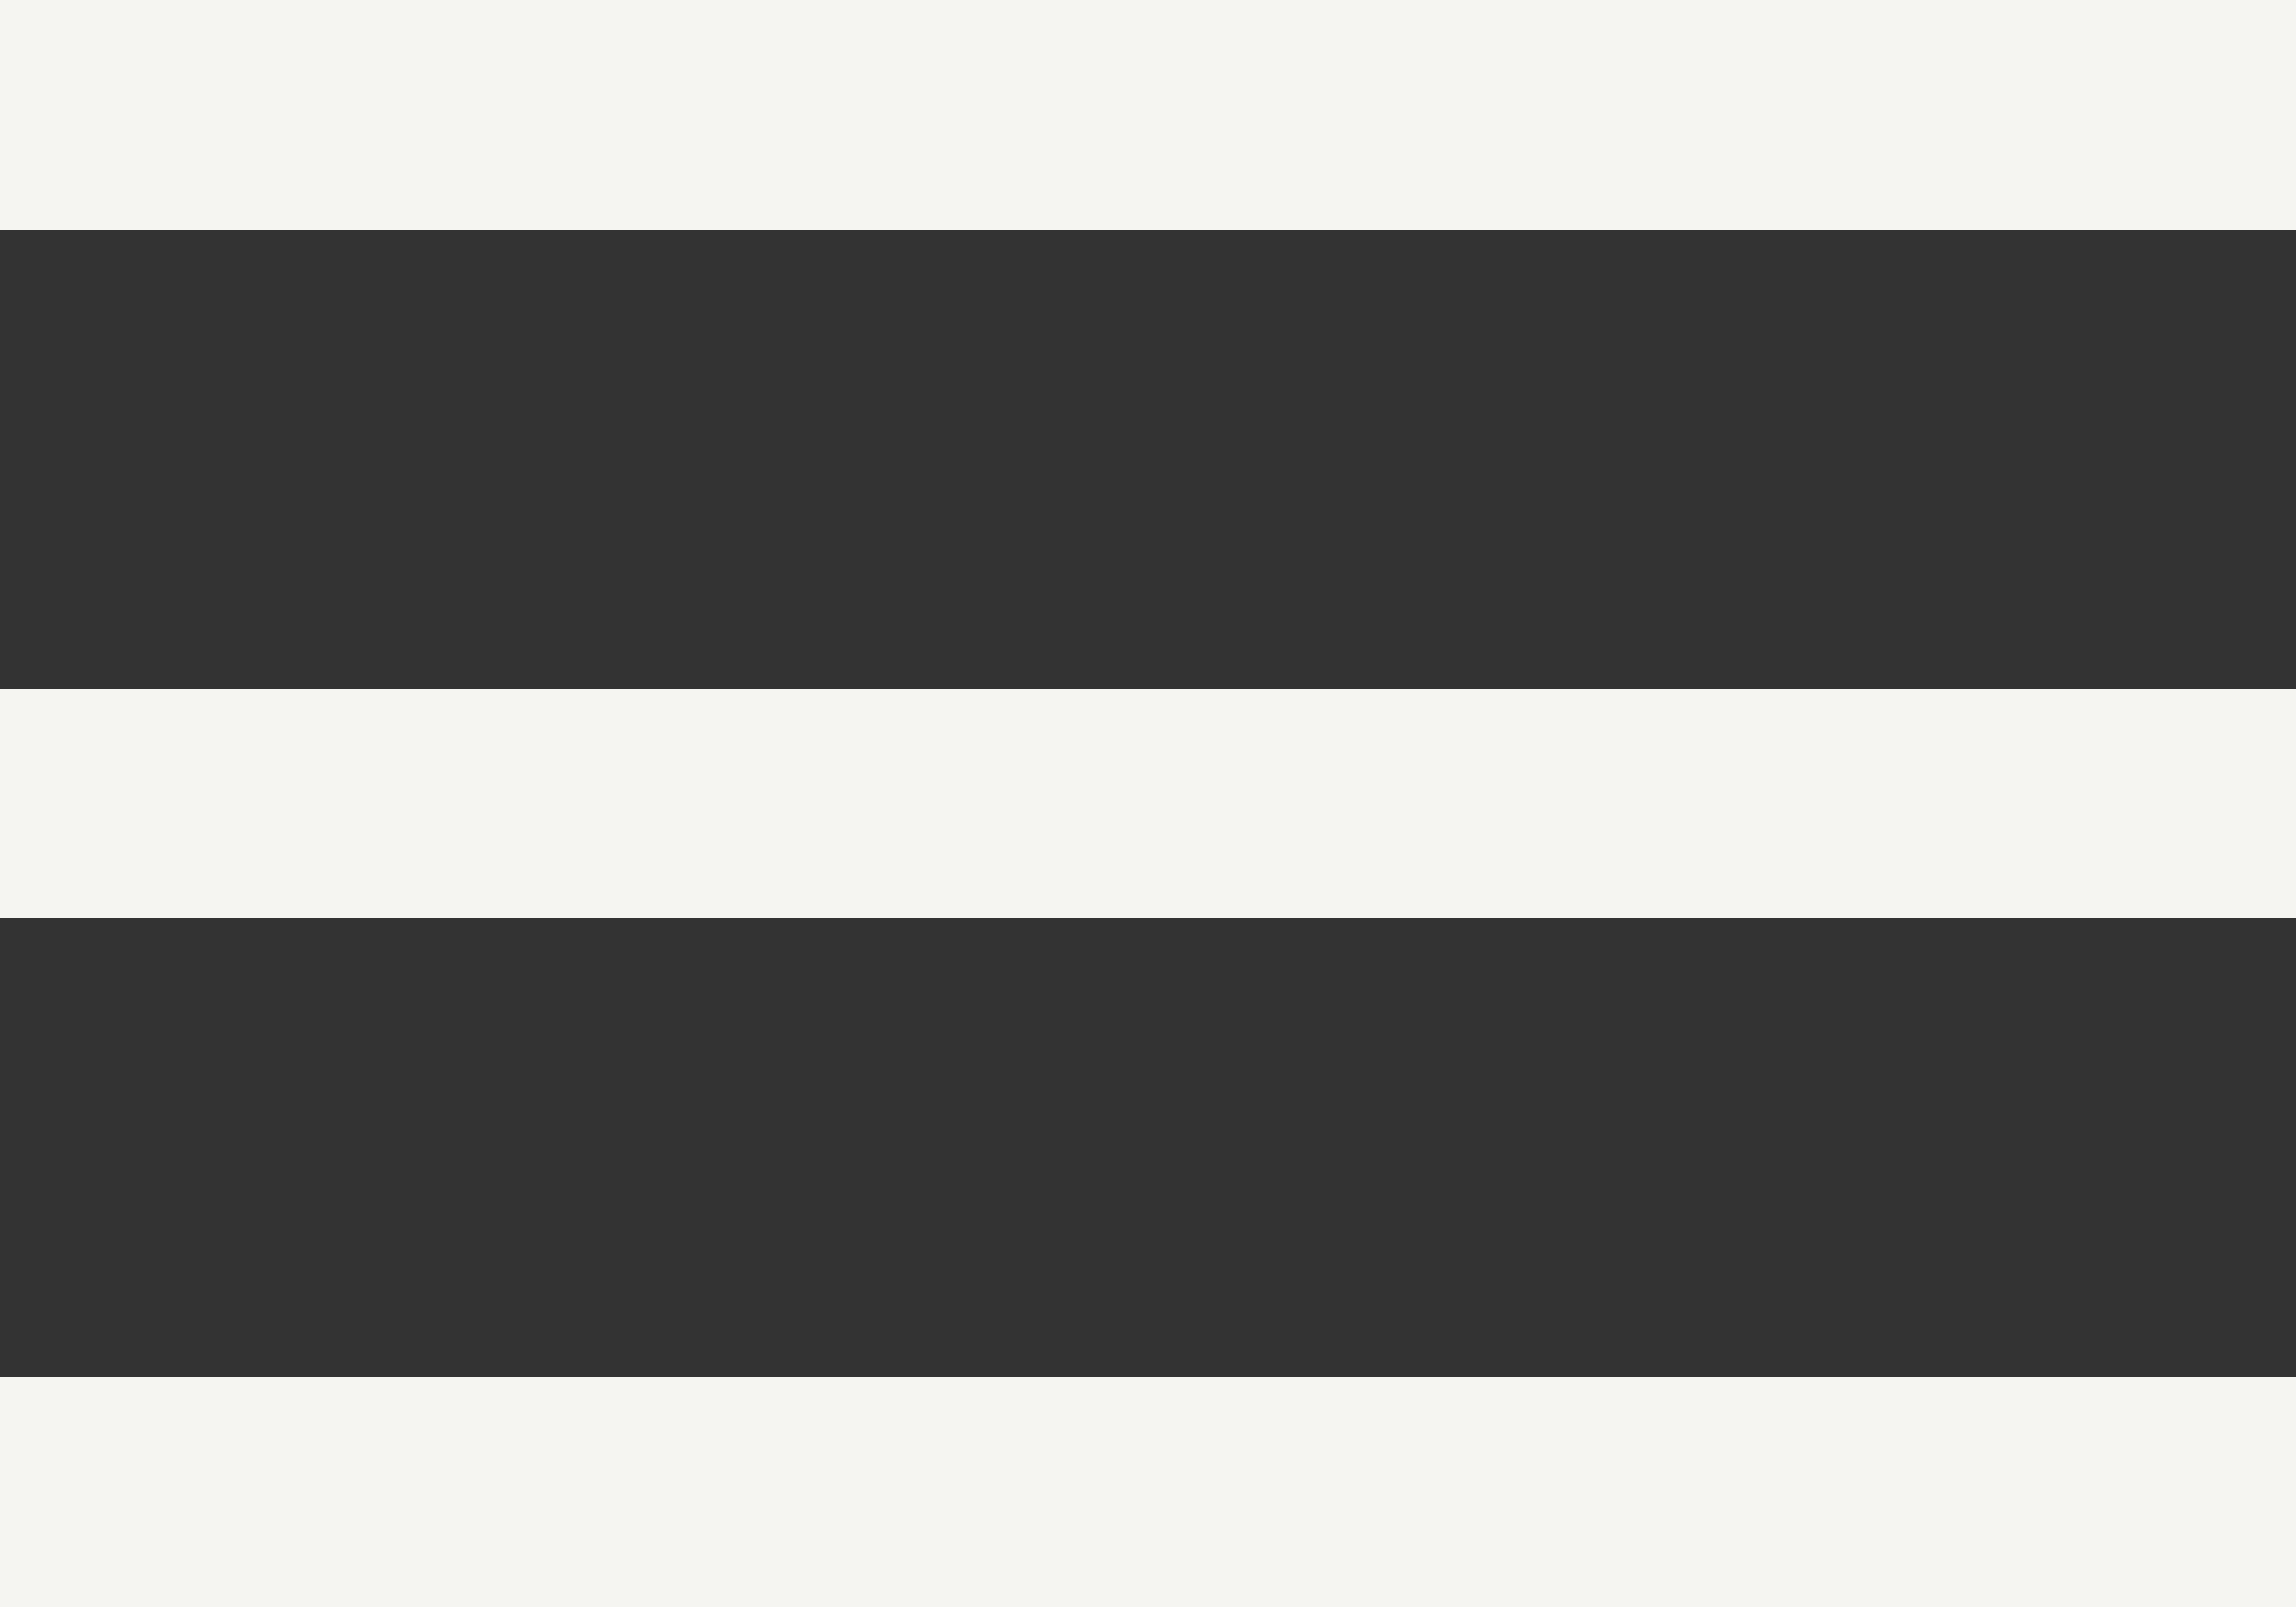 <svg xmlns="http://www.w3.org/2000/svg" width="30" height="21" viewBox="0 0 30 21">
  <rect x="0" y="0" width="30" height="21" fill="#333333" stroke="none"/>
  <path id="Union_39" data-name="Union 39" d="M0,21V18H30v3Zm0-9V9H30v3ZM0,3V0H30V3Z" fill="#f5f5f1"/>
</svg>
